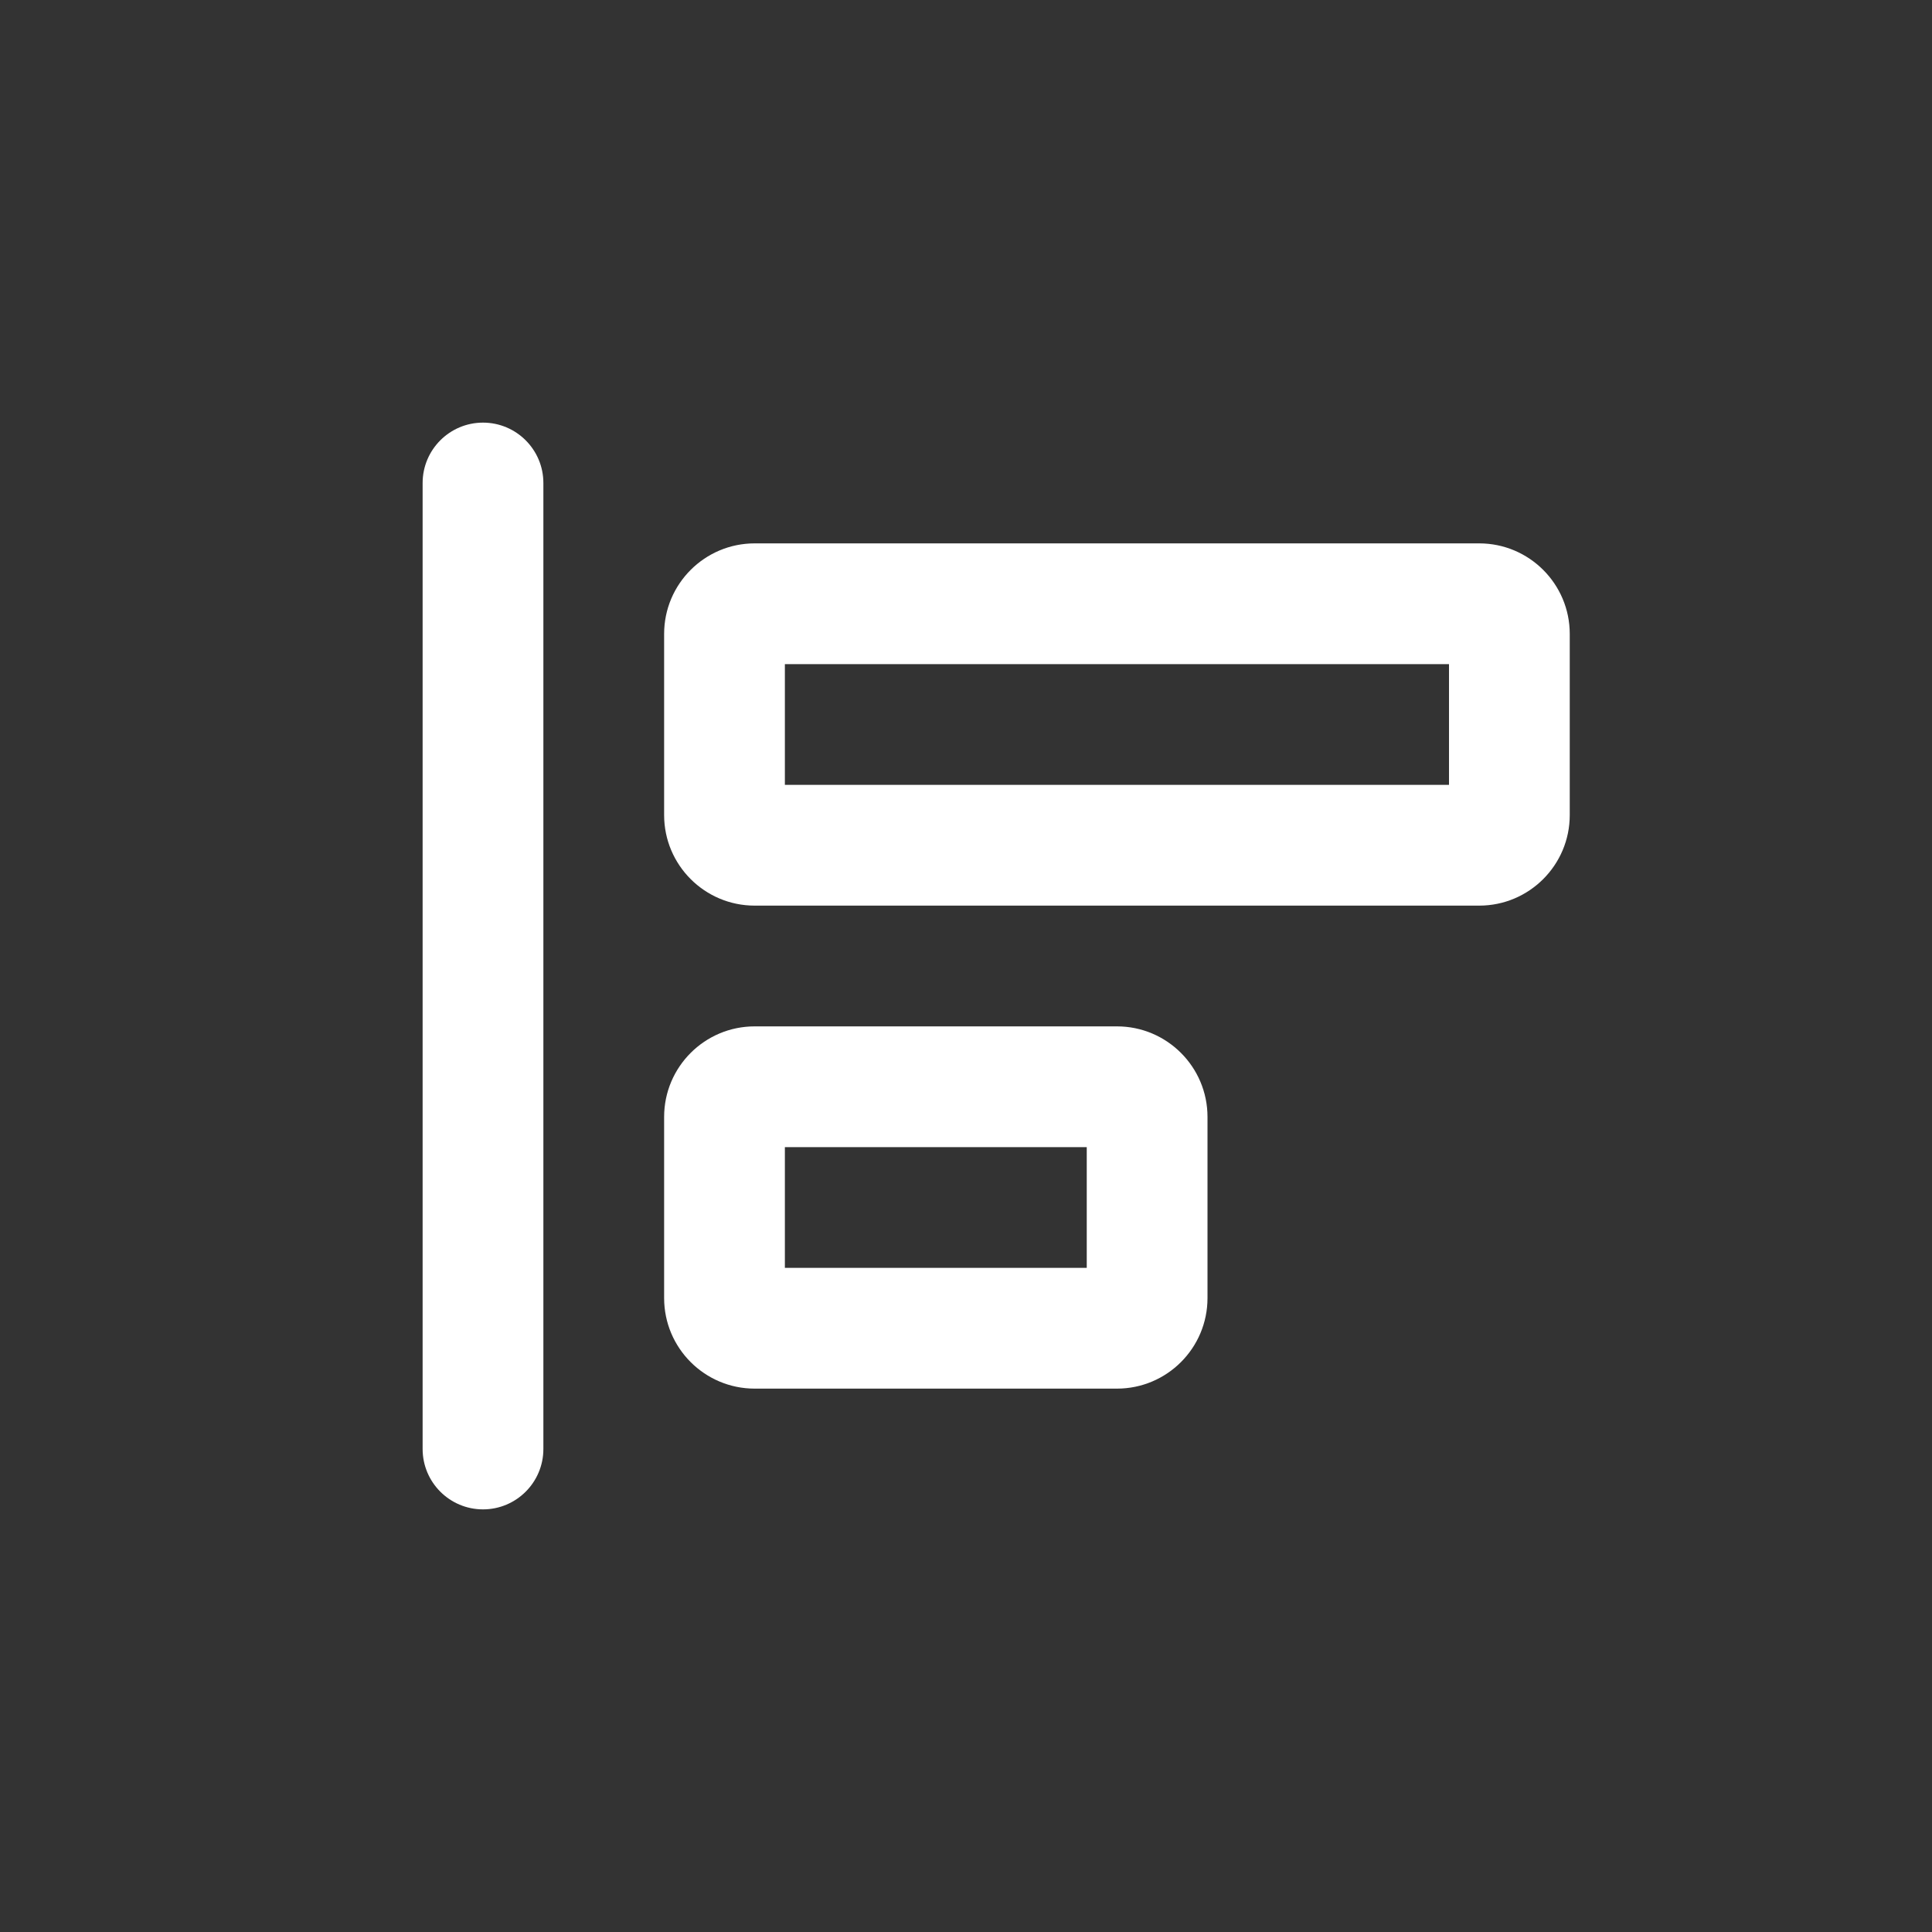 <svg width="32" height="32" viewBox="0 0 32 32" fill="none" xmlns="http://www.w3.org/2000/svg">
<rect x="0" y="0" width="32" height="32" fill="#333333" stroke="none"/>
<path d="M8 7C8.552 7 9 7.448 9 8V24C9 24.552 8.552 25 8 25C7.448 25 7 24.552 7 24V8C7 7.448 7.448 7 8 7Z" fill="white"/>
<path fill-rule="evenodd" clip-rule="evenodd" d="M24.5 9C25.328 9 26 9.672 26 10.5V13.5C26 14.328 25.328 15 24.5 15H12.5C11.672 15 11 14.328 11 13.5V10.5C11 9.672 11.672 9 12.5 9H24.5ZM24 11H13V13H24V11Z" fill="white"/>
<path fill-rule="evenodd" clip-rule="evenodd" d="M20 18.5C20 17.672 19.328 17 18.5 17H12.5C11.672 17 11 17.672 11 18.5V21.5C11 22.328 11.672 23 12.5 23H18.5C19.328 23 20 22.328 20 21.5V18.5ZM13 19H18V21H13V19Z" fill="white"/>
</svg>
